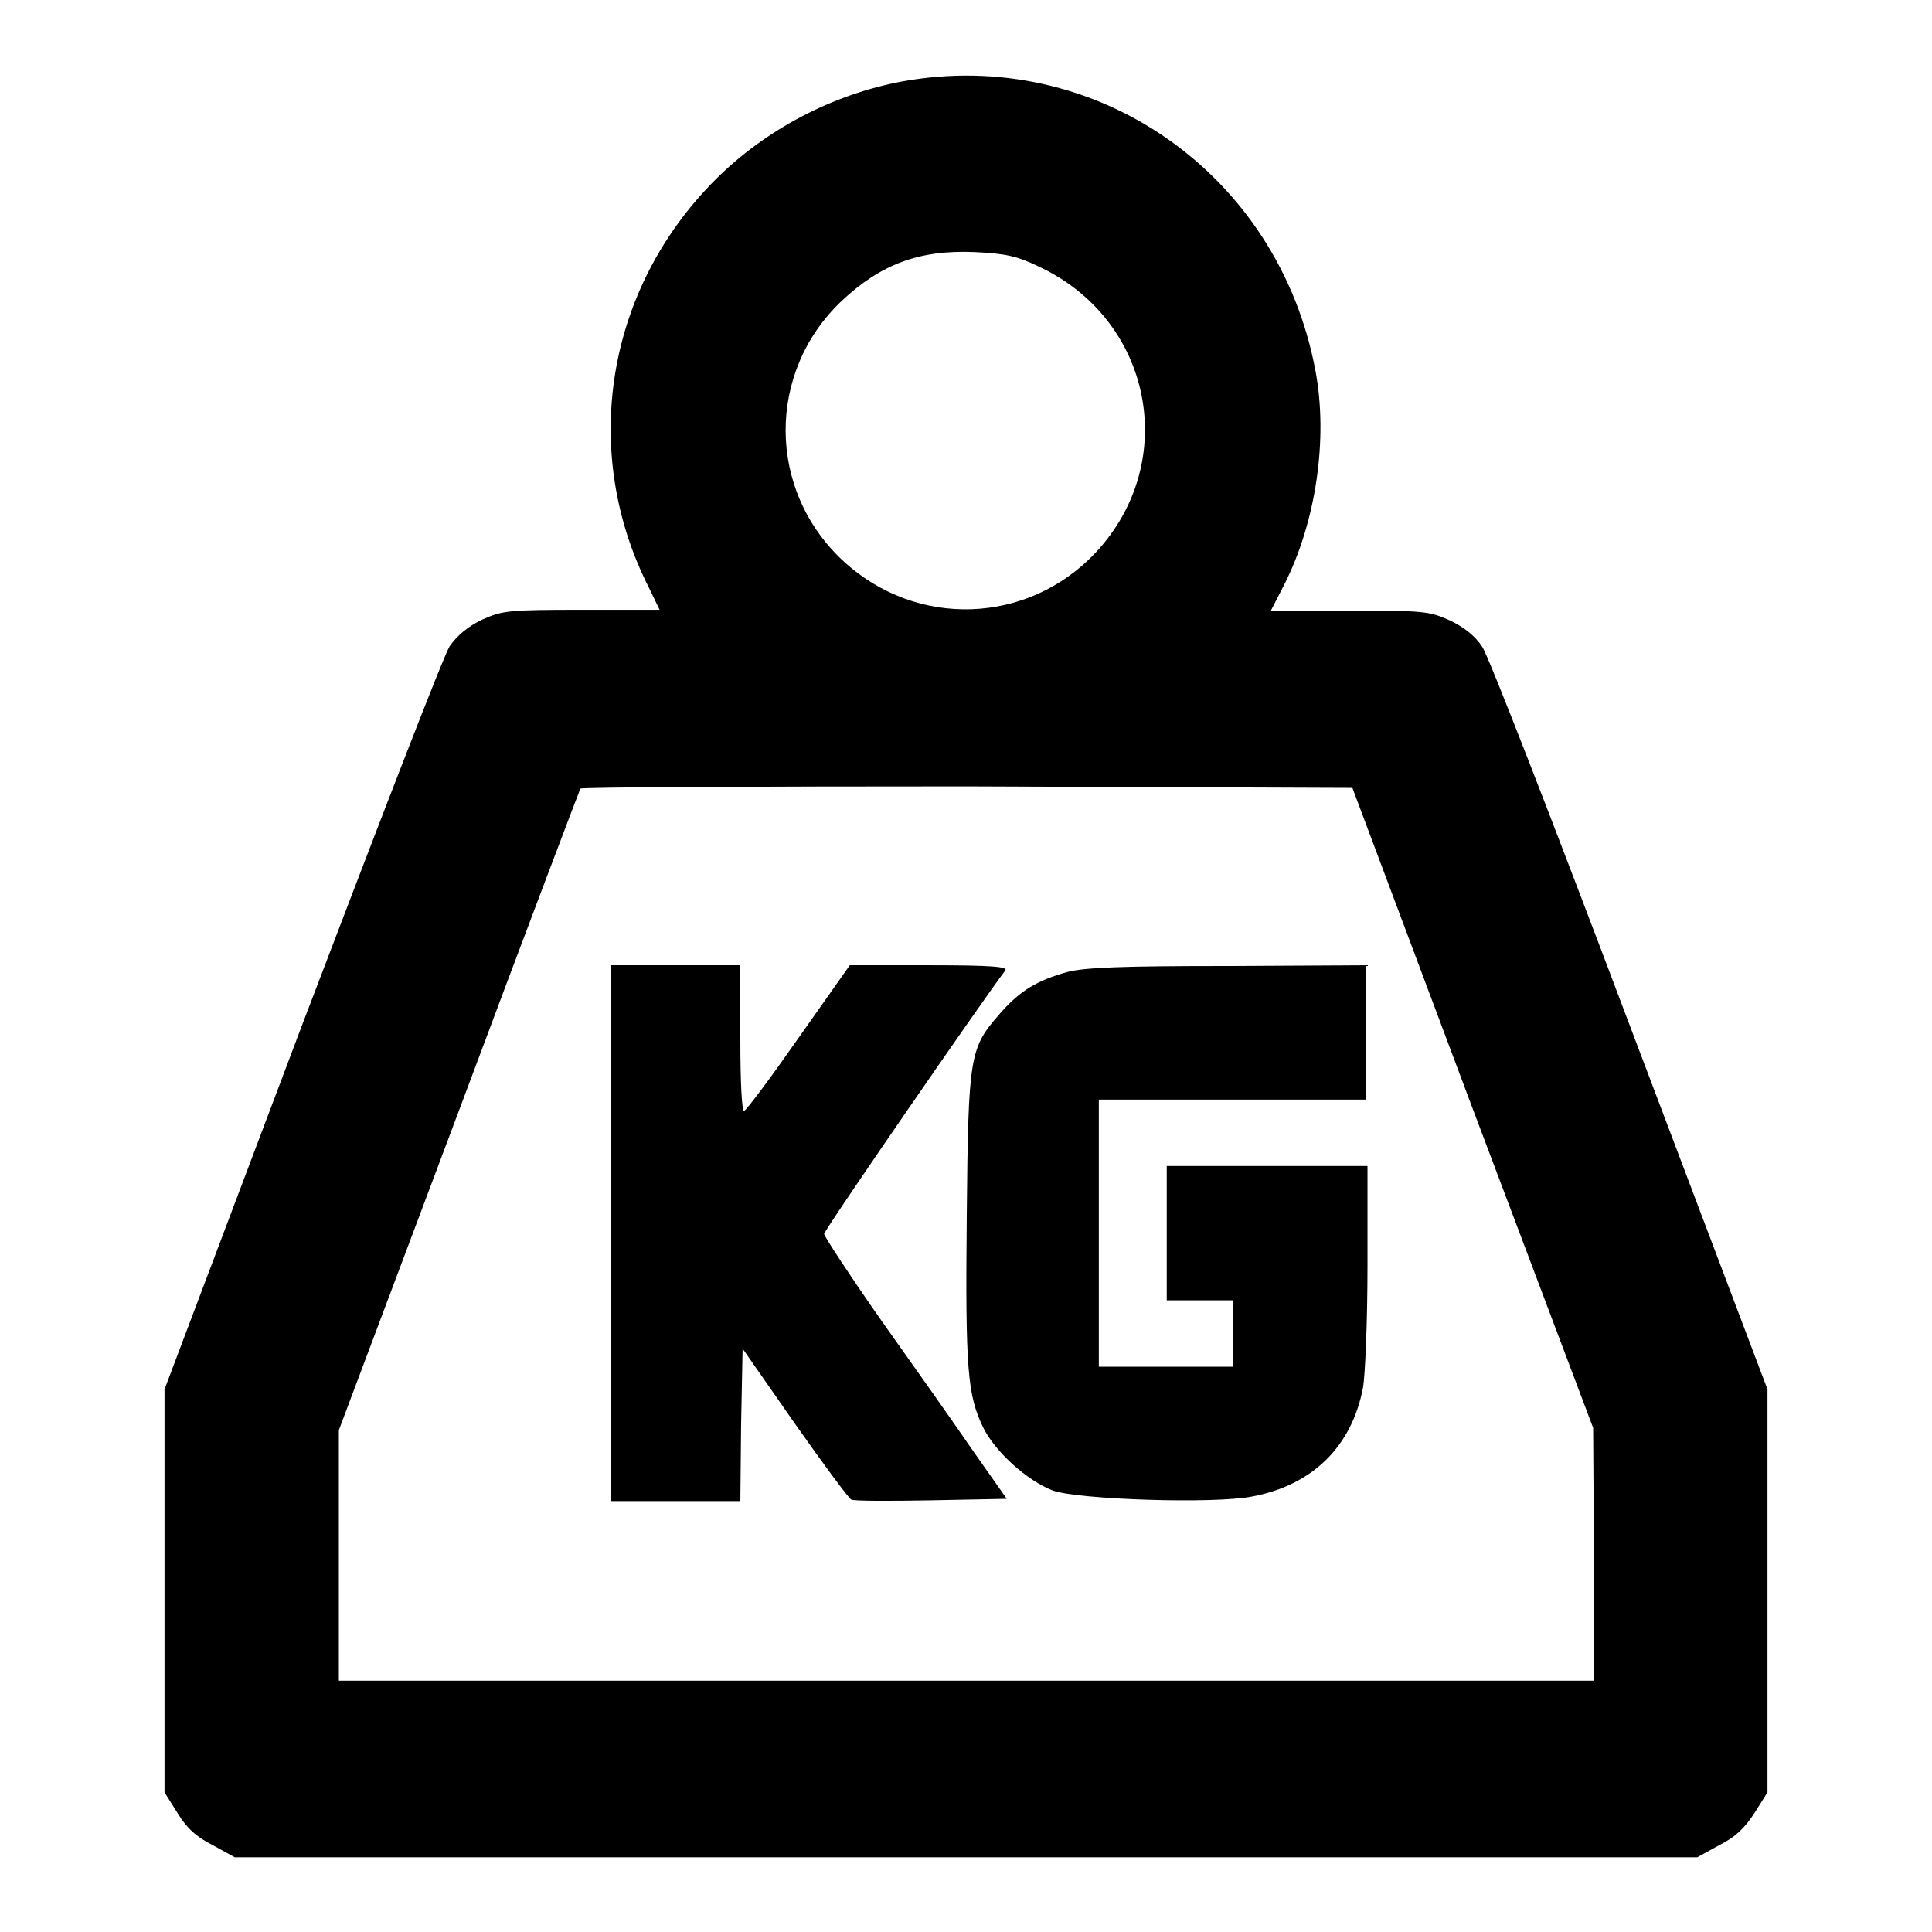<?xml version="1.0" encoding="utf-8"?>
<!-- Svg Vector Icons : http://www.onlinewebfonts.com/icon -->
<!DOCTYPE svg PUBLIC "-//W3C//DTD SVG 1.1//EN" "http://www.w3.org/Graphics/SVG/1.1/DTD/svg11.dtd">
<svg version="1.1" xmlns="http://www.w3.org/2000/svg" xmlns:xlink="http://www.w3.org/1999/xlink" x="0px" y="0px" viewBox="0 0 256 256" enable-background="new 0 0 256 256" xml:space="preserve">
<g><g><g><path fill="#000000" d="M119.5,10.8c-9.1,1.7-18,6.3-24.7,13c-14.5,14.5-18,36-8.8,54.1l1.4,2.9H77.2c-9.9,0-10.6,0.1-13.3,1.3c-1.9,0.9-3.3,2.1-4.3,3.5c-0.8,1.2-9.5,23.8-19.6,50.3l-18.2,48.2v26.7v26.7l1.7,2.7c1.2,2,2.5,3.2,4.7,4.3l2.9,1.6H128h96.9l2.9-1.6c2.2-1.1,3.4-2.3,4.7-4.3l1.7-2.7v-26.7v-26.7L216,136c-10-26.5-18.8-49.2-19.6-50.3c-0.9-1.4-2.4-2.6-4.3-3.5c-2.7-1.2-3.4-1.3-13.3-1.3h-10.4l1.7-3.3c4.3-8.4,5.9-19.5,4.2-28.5C169.4,23,145.2,6.1,119.5,10.8z M137.6,35.3c15.1,7,18.8,25.9,7.6,37.9c-9,9.6-23.8,10.1-33.5,1.1c-10.1-9.4-10.1-25-0.2-34.4c5.2-4.9,10.3-6.8,17.6-6.5C133.2,33.6,134.7,33.9,137.6,35.3z M195.1,146.8l16,42.4l0.1,16.7v16.8H128H44.9v-16.6v-16.6l15.9-42.3c8.7-23.3,16-42.5,16.1-42.7c0.1-0.2,23.2-0.3,51.3-0.3l51,0.2L195.1,146.8z"/><path fill="#000000" d="M80.9,163.4v35.5h8.6h8.6l0.1-10.1l0.2-10.1l6.9,9.9c3.8,5.4,7.2,10,7.5,10.1c0.3,0.2,5.1,0.2,10.6,0.1l10-0.2l-4.5-6.4c-2.4-3.5-7.9-11.3-12.1-17.2c-4.2-6-7.6-11.2-7.6-11.5c0-0.5,21.3-31.4,24-34.9c0.4-0.5-1.7-0.7-10-0.7h-10.6l-6.7,9.5c-3.7,5.3-6.9,9.6-7.3,9.8c-0.3,0.1-0.5-3.7-0.5-9.5v-9.8h-8.6h-8.6V163.4L80.9,163.4z"/><path fill="#000000" d="M141.4,128.8c-3.9,1.1-6.2,2.4-8.9,5.5c-4,4.6-4.2,5.3-4.4,26.9c-0.2,20.3,0.1,23.7,2.2,28c1.6,3.2,5.8,7,9.2,8.3c3.3,1.2,21.3,1.8,26.4,0.8c8-1.5,13.2-6.6,14.7-14.4c0.3-1.7,0.6-8.9,0.6-16.2v-13.2h-13.3h-13.3v8.9v8.9h4.4h4.4v4.4v4.4h-8.9h-8.9v-17.7v-17.7h17.7h17.7v-8.9v-8.9l-18.4,0.1C148.5,128,143.7,128.2,141.4,128.8z"/></g></g></g>
</svg>